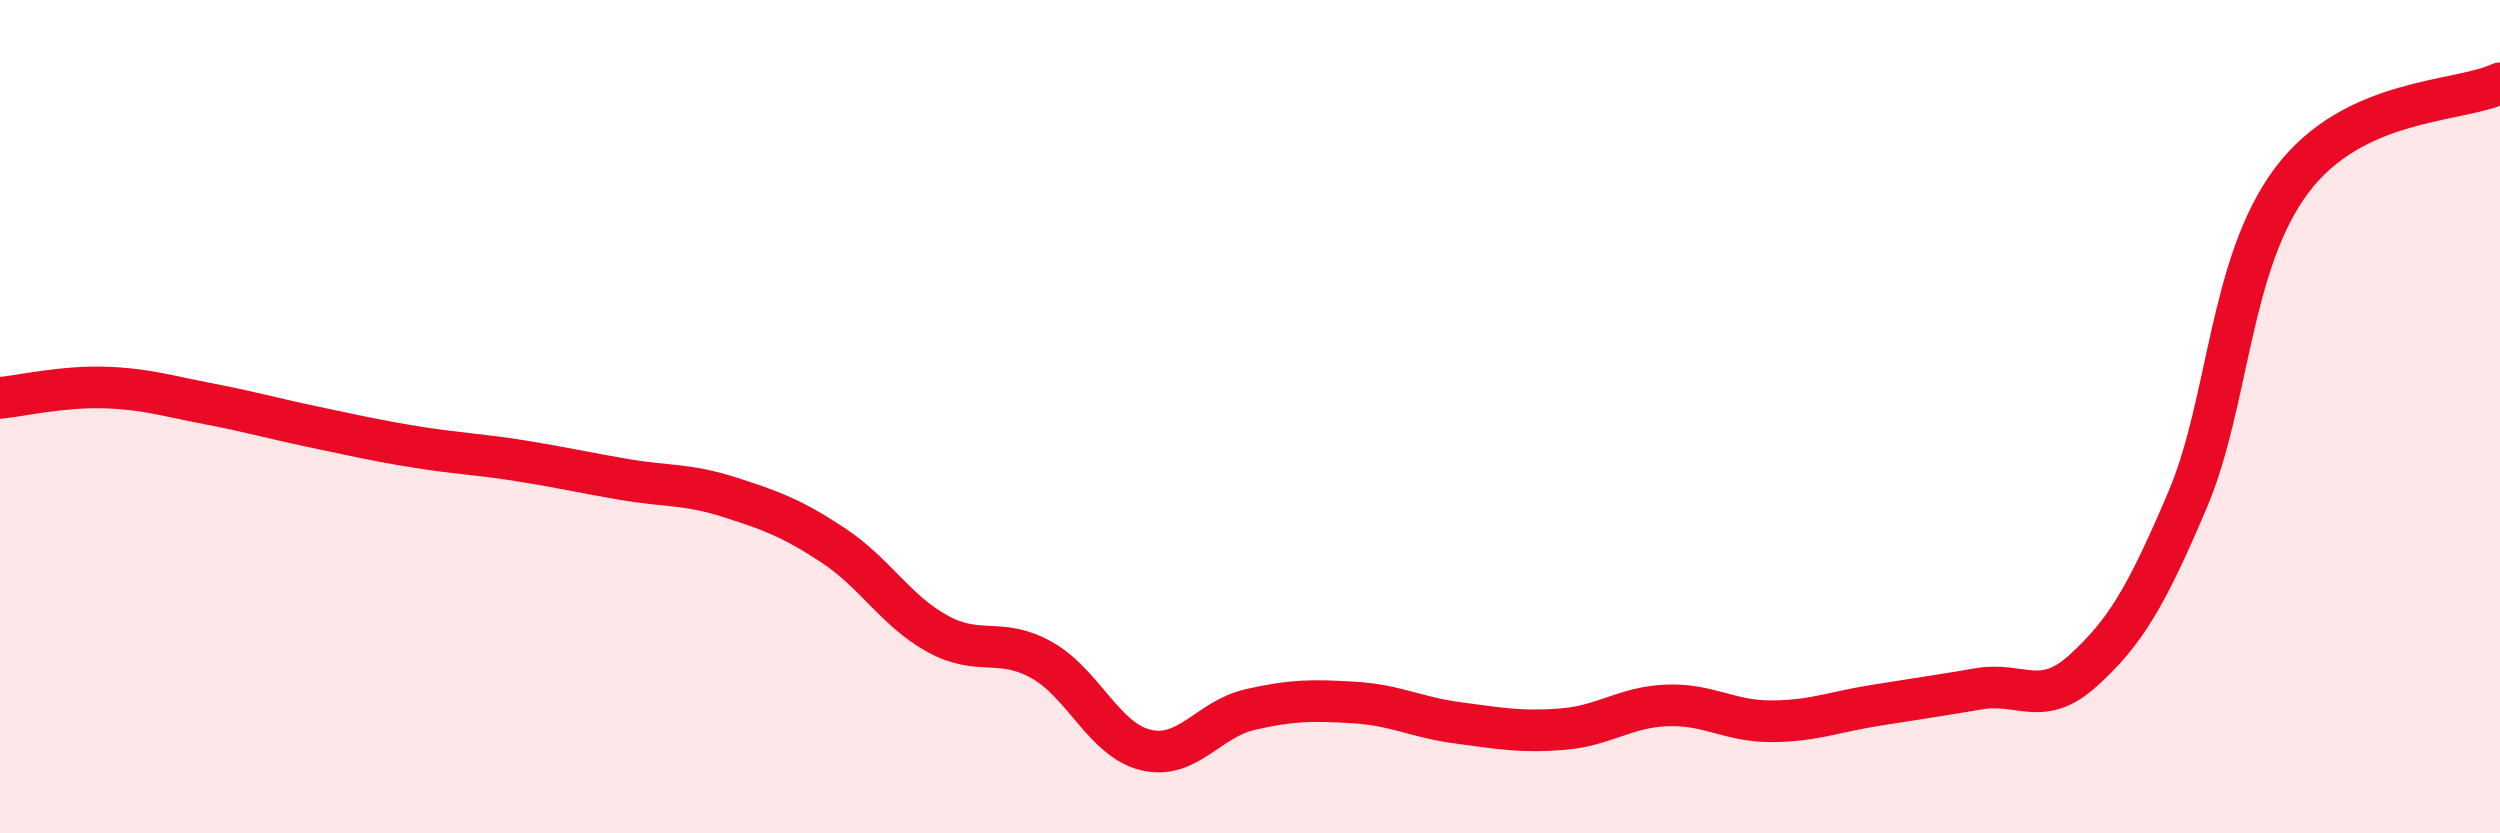 
    <svg width="60" height="20" viewBox="0 0 60 20" xmlns="http://www.w3.org/2000/svg">
      <path
        d="M 0,9.55 C 0.5,9.5 1.5,9.27 2.5,9.3 C 3.5,9.33 4,9.5 5,9.69 C 6,9.88 6.5,10.03 7.5,10.24 C 8.5,10.45 9,10.57 10,10.73 C 11,10.89 11.5,10.9 12.5,11.06 C 13.5,11.22 14,11.34 15,11.51 C 16,11.68 16.5,11.61 17.5,11.93 C 18.5,12.25 19,12.43 20,13.09 C 21,13.75 21.5,14.66 22.5,15.21 C 23.5,15.76 24,15.28 25,15.84 C 26,16.4 26.5,17.76 27.5,18 C 28.5,18.24 29,17.26 30,17.03 C 31,16.8 31.5,16.8 32.5,16.86 C 33.5,16.92 34,17.22 35,17.35 C 36,17.48 36.5,17.58 37.5,17.5 C 38.5,17.42 39,16.97 40,16.93 C 41,16.89 41.5,17.31 42.5,17.31 C 43.5,17.31 44,17.09 45,16.93 C 46,16.77 46.5,16.7 47.5,16.53 C 48.5,16.36 49,17 50,16.09 C 51,15.18 51.5,14.35 52.5,12 C 53.5,9.65 53.5,6.33 55,4.33 C 56.5,2.33 59,2.47 60,2L60 20L0 20Z"
        fill="#EB0A25"
        opacity="0.1"
        stroke-linecap="round"
        stroke-linejoin="round"
      />
      <path
        d="M 0,9.55 C 0.5,9.5 1.5,9.27 2.5,9.3 C 3.5,9.33 4,9.5 5,9.69 C 6,9.88 6.5,10.03 7.5,10.24 C 8.5,10.45 9,10.57 10,10.73 C 11,10.89 11.5,10.9 12.5,11.06 C 13.5,11.22 14,11.34 15,11.51 C 16,11.68 16.5,11.61 17.5,11.93 C 18.5,12.25 19,12.43 20,13.09 C 21,13.75 21.5,14.66 22.5,15.21 C 23.5,15.76 24,15.28 25,15.84 C 26,16.4 26.5,17.76 27.5,18 C 28.5,18.24 29,17.26 30,17.03 C 31,16.8 31.5,16.8 32.5,16.86 C 33.5,16.92 34,17.22 35,17.35 C 36,17.48 36.5,17.58 37.5,17.5 C 38.5,17.42 39,16.97 40,16.93 C 41,16.89 41.5,17.31 42.5,17.31 C 43.5,17.31 44,17.09 45,16.93 C 46,16.77 46.5,16.7 47.5,16.53 C 48.5,16.36 49,17 50,16.09 C 51,15.18 51.5,14.35 52.5,12 C 53.5,9.65 53.5,6.33 55,4.33 C 56.5,2.33 59,2.47 60,2"
        stroke="#EB0A25"
        stroke-width="1"
        fill="none"
        stroke-linecap="round"
        stroke-linejoin="round"
      />
    </svg>
  